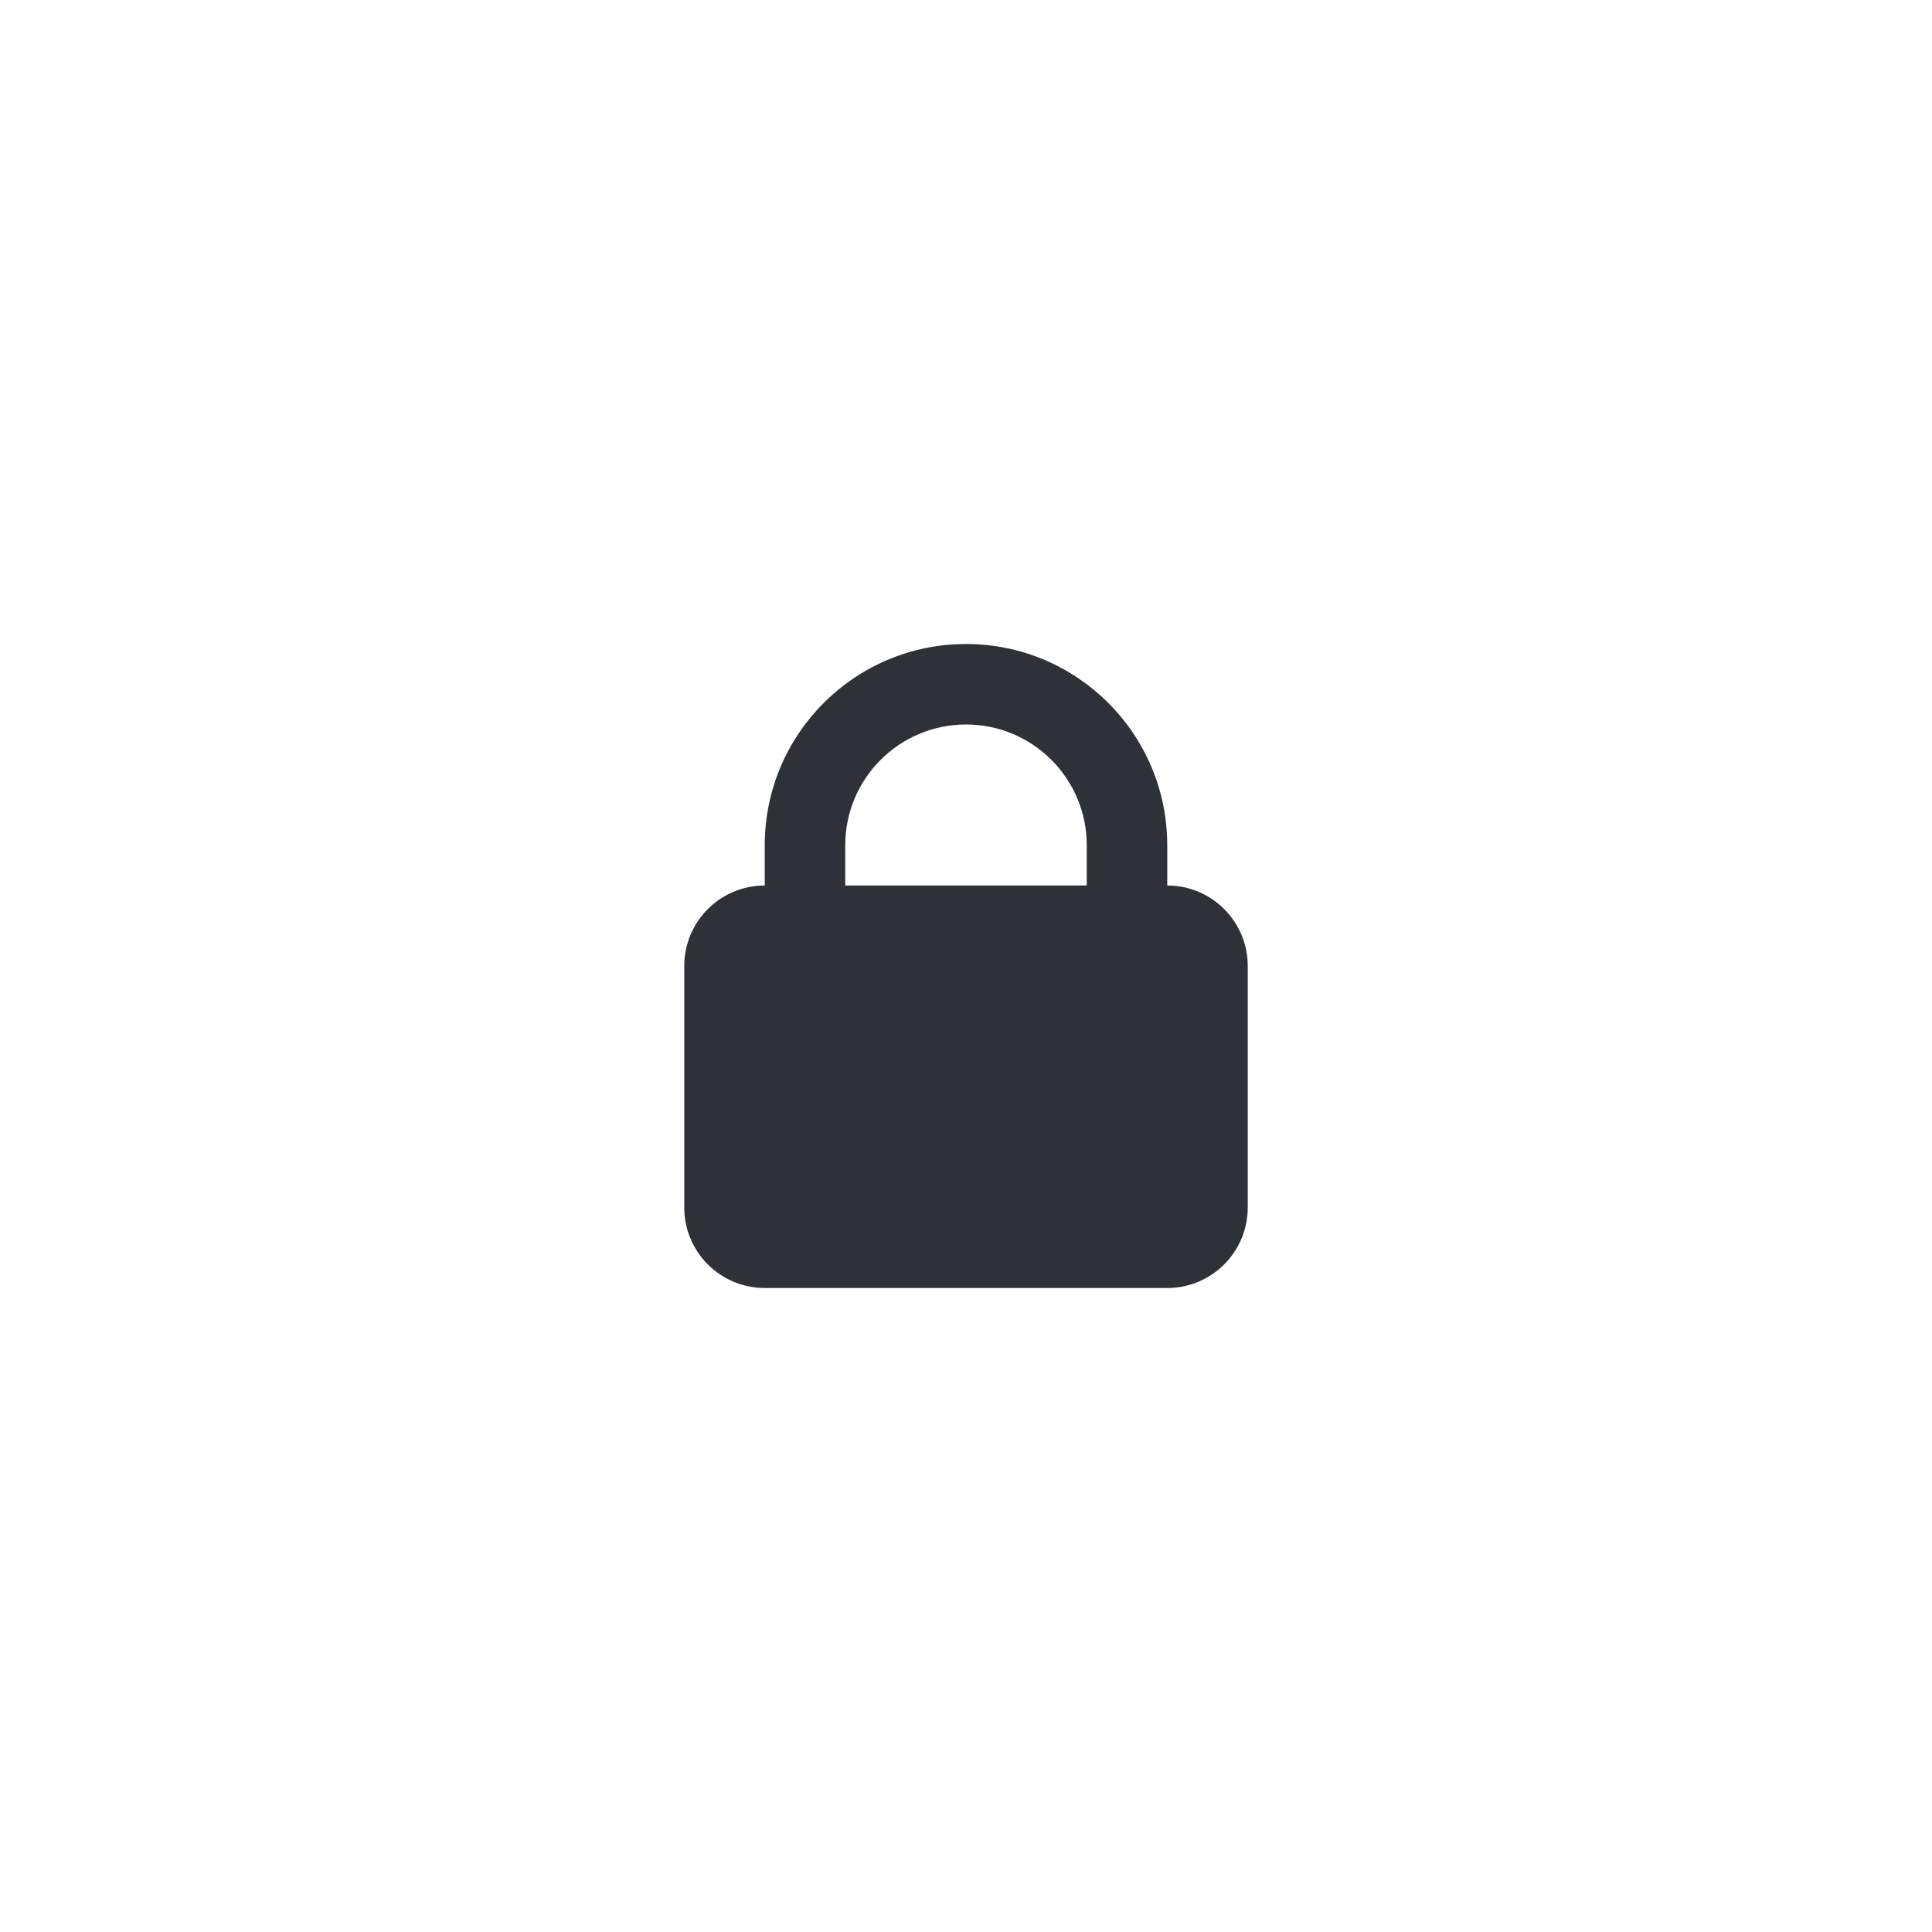 <svg width="48" height="48" viewBox="0 0 48 48" fill="none" xmlns="http://www.w3.org/2000/svg">
<g filter="url(#filter0_b)">
<path d="M24 44C35.046 44 44 35.046 44 24C44 12.954 35.046 4 24 4C12.954 4 4 12.954 4 24C4 35.046 12.954 44 24 44Z" fill="white" fill-opacity="0.7"/>
</g>
<path fill-rule="evenodd" clip-rule="evenodd" d="M29 22C30.105 22 31 22.895 31 24V30C31 31.105 30.105 32 29 32H19C17.895 32 17 31.105 17 30V24C17 22.895 17.895 22 19 22V21C19 18.239 21.239 16 24 16C26.761 16 29 18.239 29 21V22ZM24 18C22.343 18 21 19.343 21 21V22H27V21C27 19.343 25.657 18 24 18Z" fill="#2E3238"/>
<defs>
<filter id="filter0_b" x="-56" y="-56" width="160" height="160" filterUnits="userSpaceOnUse" color-interpolation-filters="sRGB">
<feFlood flood-opacity="0" result="BackgroundImageFix"/>
<feGaussianBlur in="BackgroundImage" stdDeviation="30"/>
<feComposite in2="SourceAlpha" operator="in" result="effect1_backgroundBlur"/>
<feBlend mode="normal" in="SourceGraphic" in2="effect1_backgroundBlur" result="shape"/>
</filter>
</defs>
</svg>
